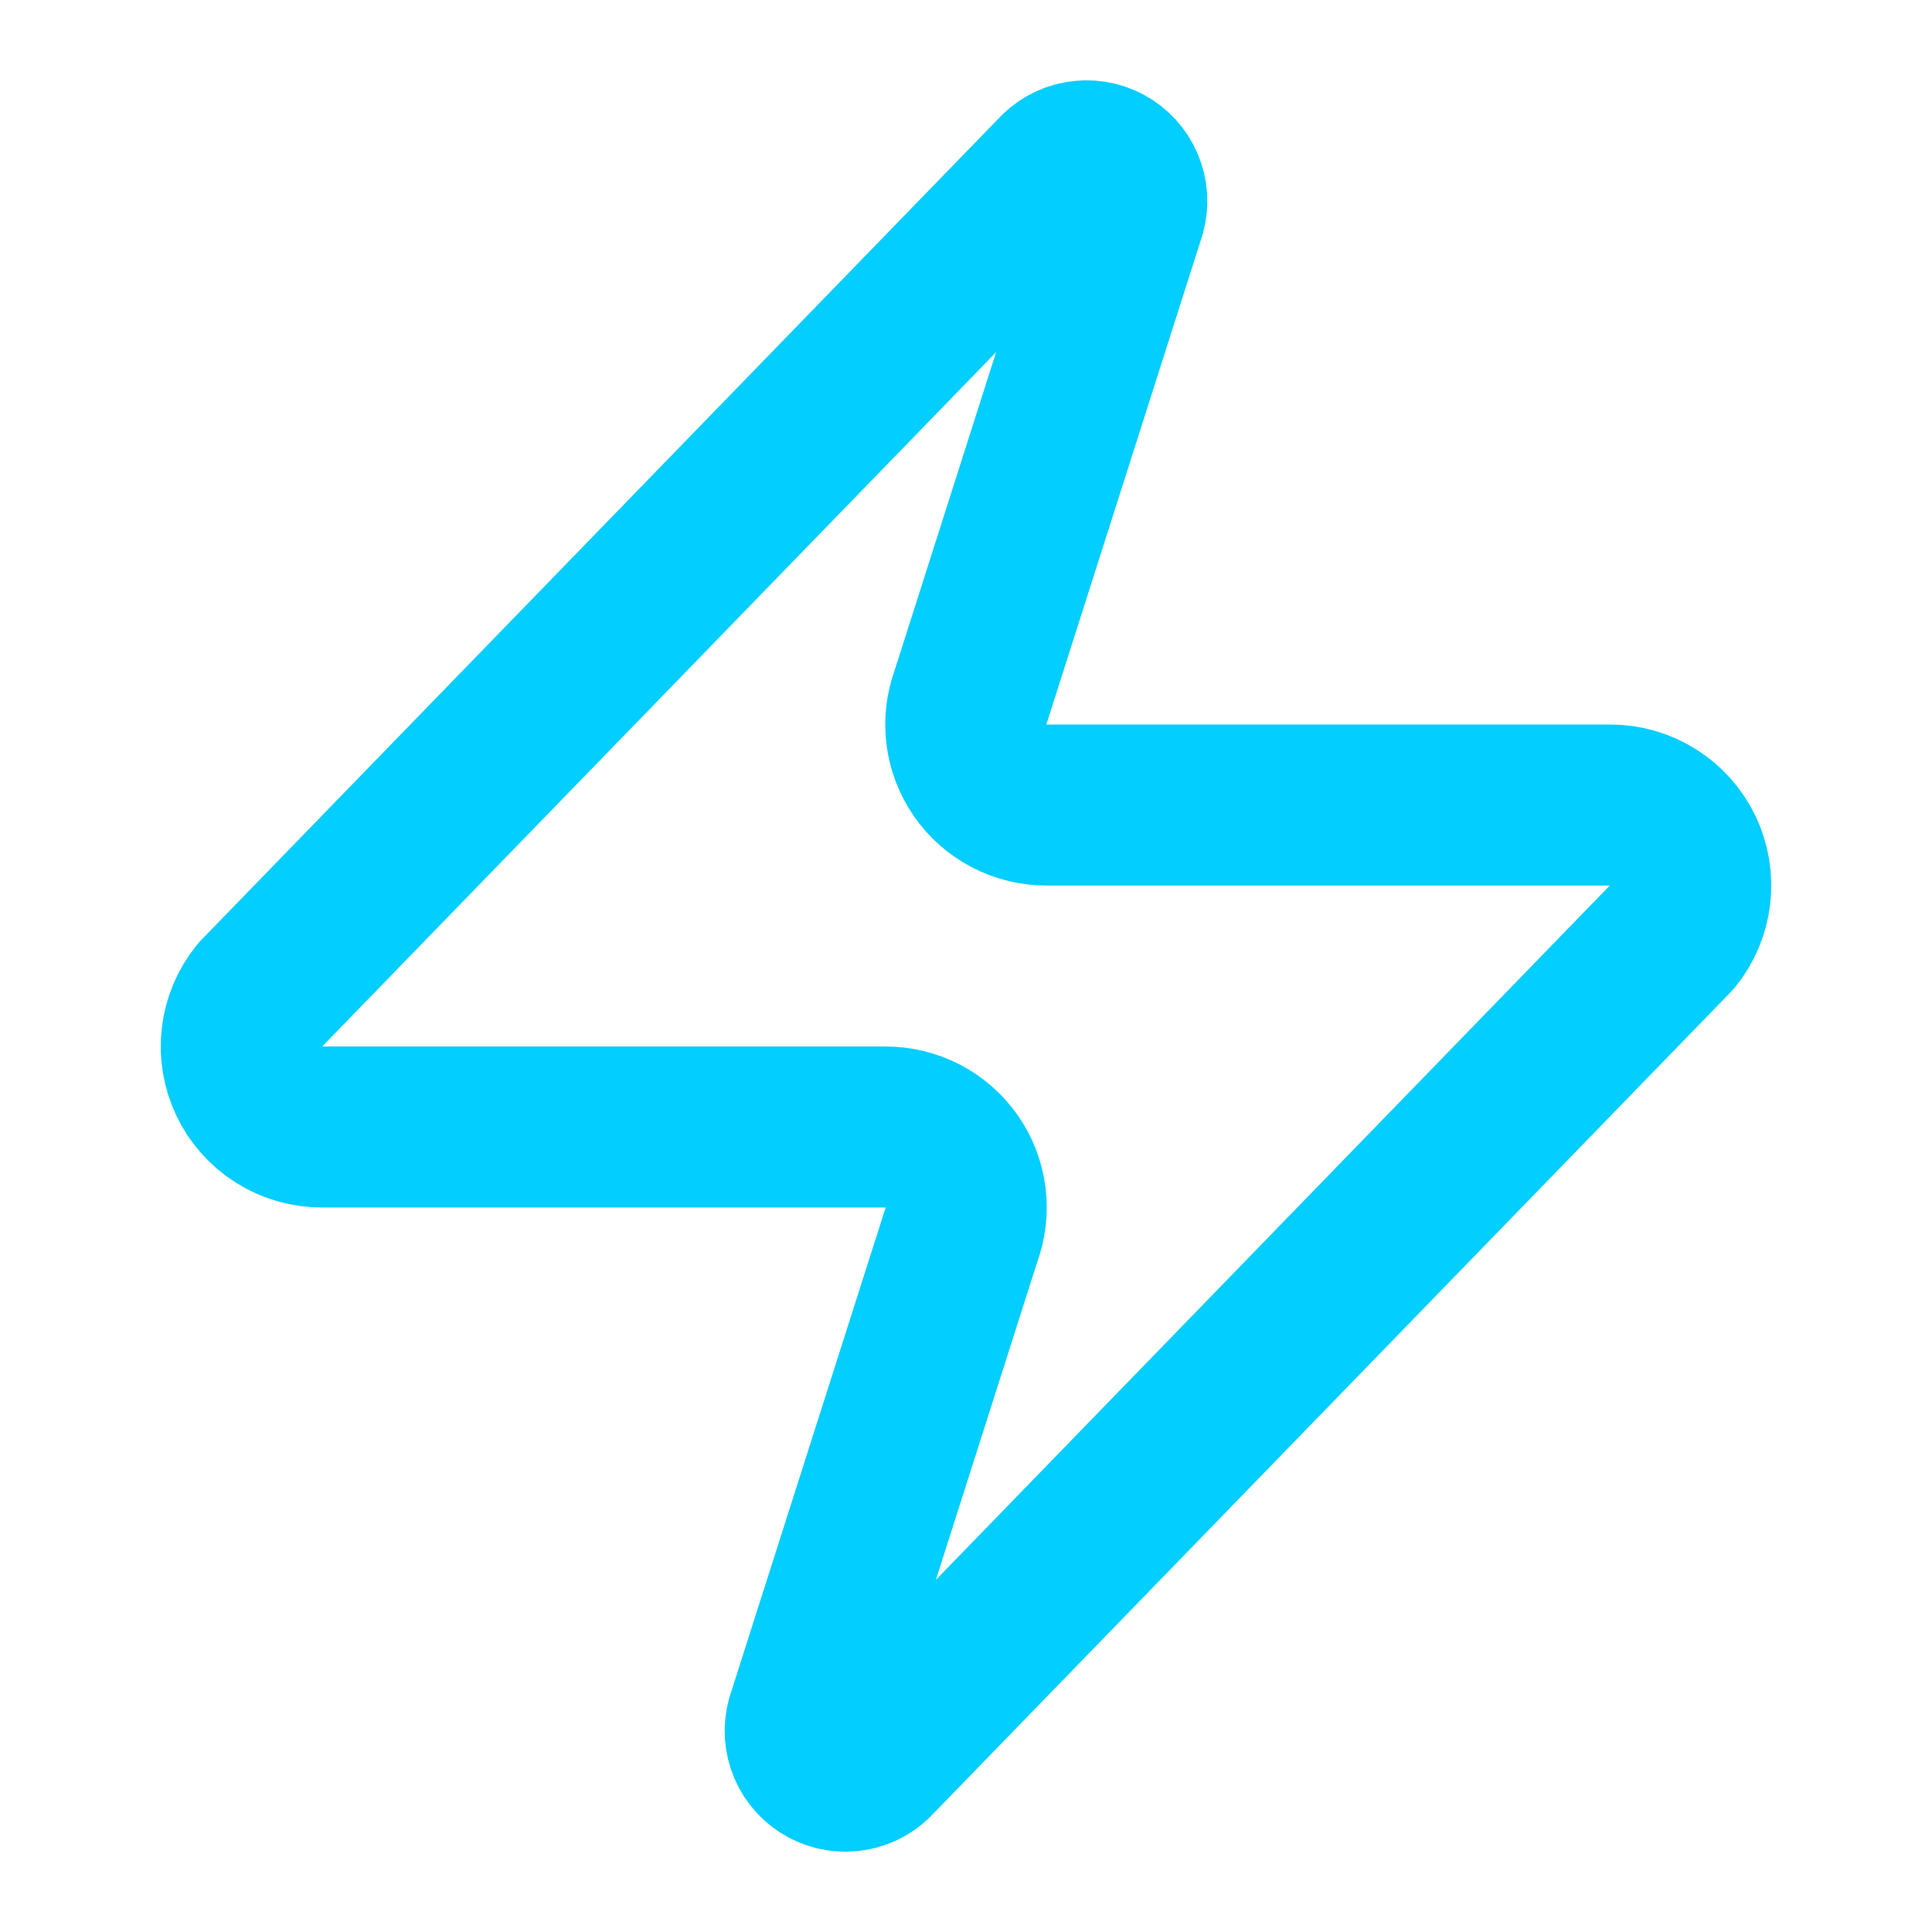 <svg width="40" height="40" viewBox="0 0 40 40" fill="none" xmlns="http://www.w3.org/2000/svg">
<path d="M6.667 23.333C6.351 23.334 6.042 23.246 5.775 23.078C5.508 22.911 5.294 22.671 5.158 22.386C5.022 22.102 4.969 21.784 5.006 21.471C5.043 21.158 5.168 20.862 5.367 20.617L21.867 3.617C21.991 3.474 22.159 3.377 22.345 3.343C22.531 3.309 22.723 3.338 22.89 3.428C23.056 3.517 23.188 3.66 23.262 3.834C23.337 4.007 23.35 4.201 23.3 4.383L20.1 14.417C20.006 14.669 19.974 14.941 20.008 15.209C20.041 15.476 20.14 15.731 20.294 15.953C20.448 16.174 20.653 16.354 20.892 16.479C21.131 16.603 21.397 16.668 21.667 16.667H33.333C33.649 16.666 33.958 16.754 34.225 16.922C34.492 17.09 34.706 17.329 34.843 17.614C34.979 17.898 35.031 18.216 34.994 18.529C34.957 18.842 34.832 19.139 34.633 19.383L18.133 36.383C18.01 36.526 17.841 36.623 17.655 36.657C17.469 36.692 17.277 36.662 17.11 36.573C16.944 36.483 16.812 36.34 16.738 36.167C16.663 35.993 16.65 35.799 16.7 35.617L19.9 25.583C19.994 25.331 20.026 25.059 19.992 24.792C19.959 24.524 19.861 24.269 19.707 24.048C19.552 23.826 19.347 23.646 19.108 23.521C18.869 23.397 18.603 23.333 18.333 23.333H6.667Z" stroke="#02CEFF" stroke-width="3.333" stroke-linecap="round" stroke-linejoin="round"/>
</svg>
